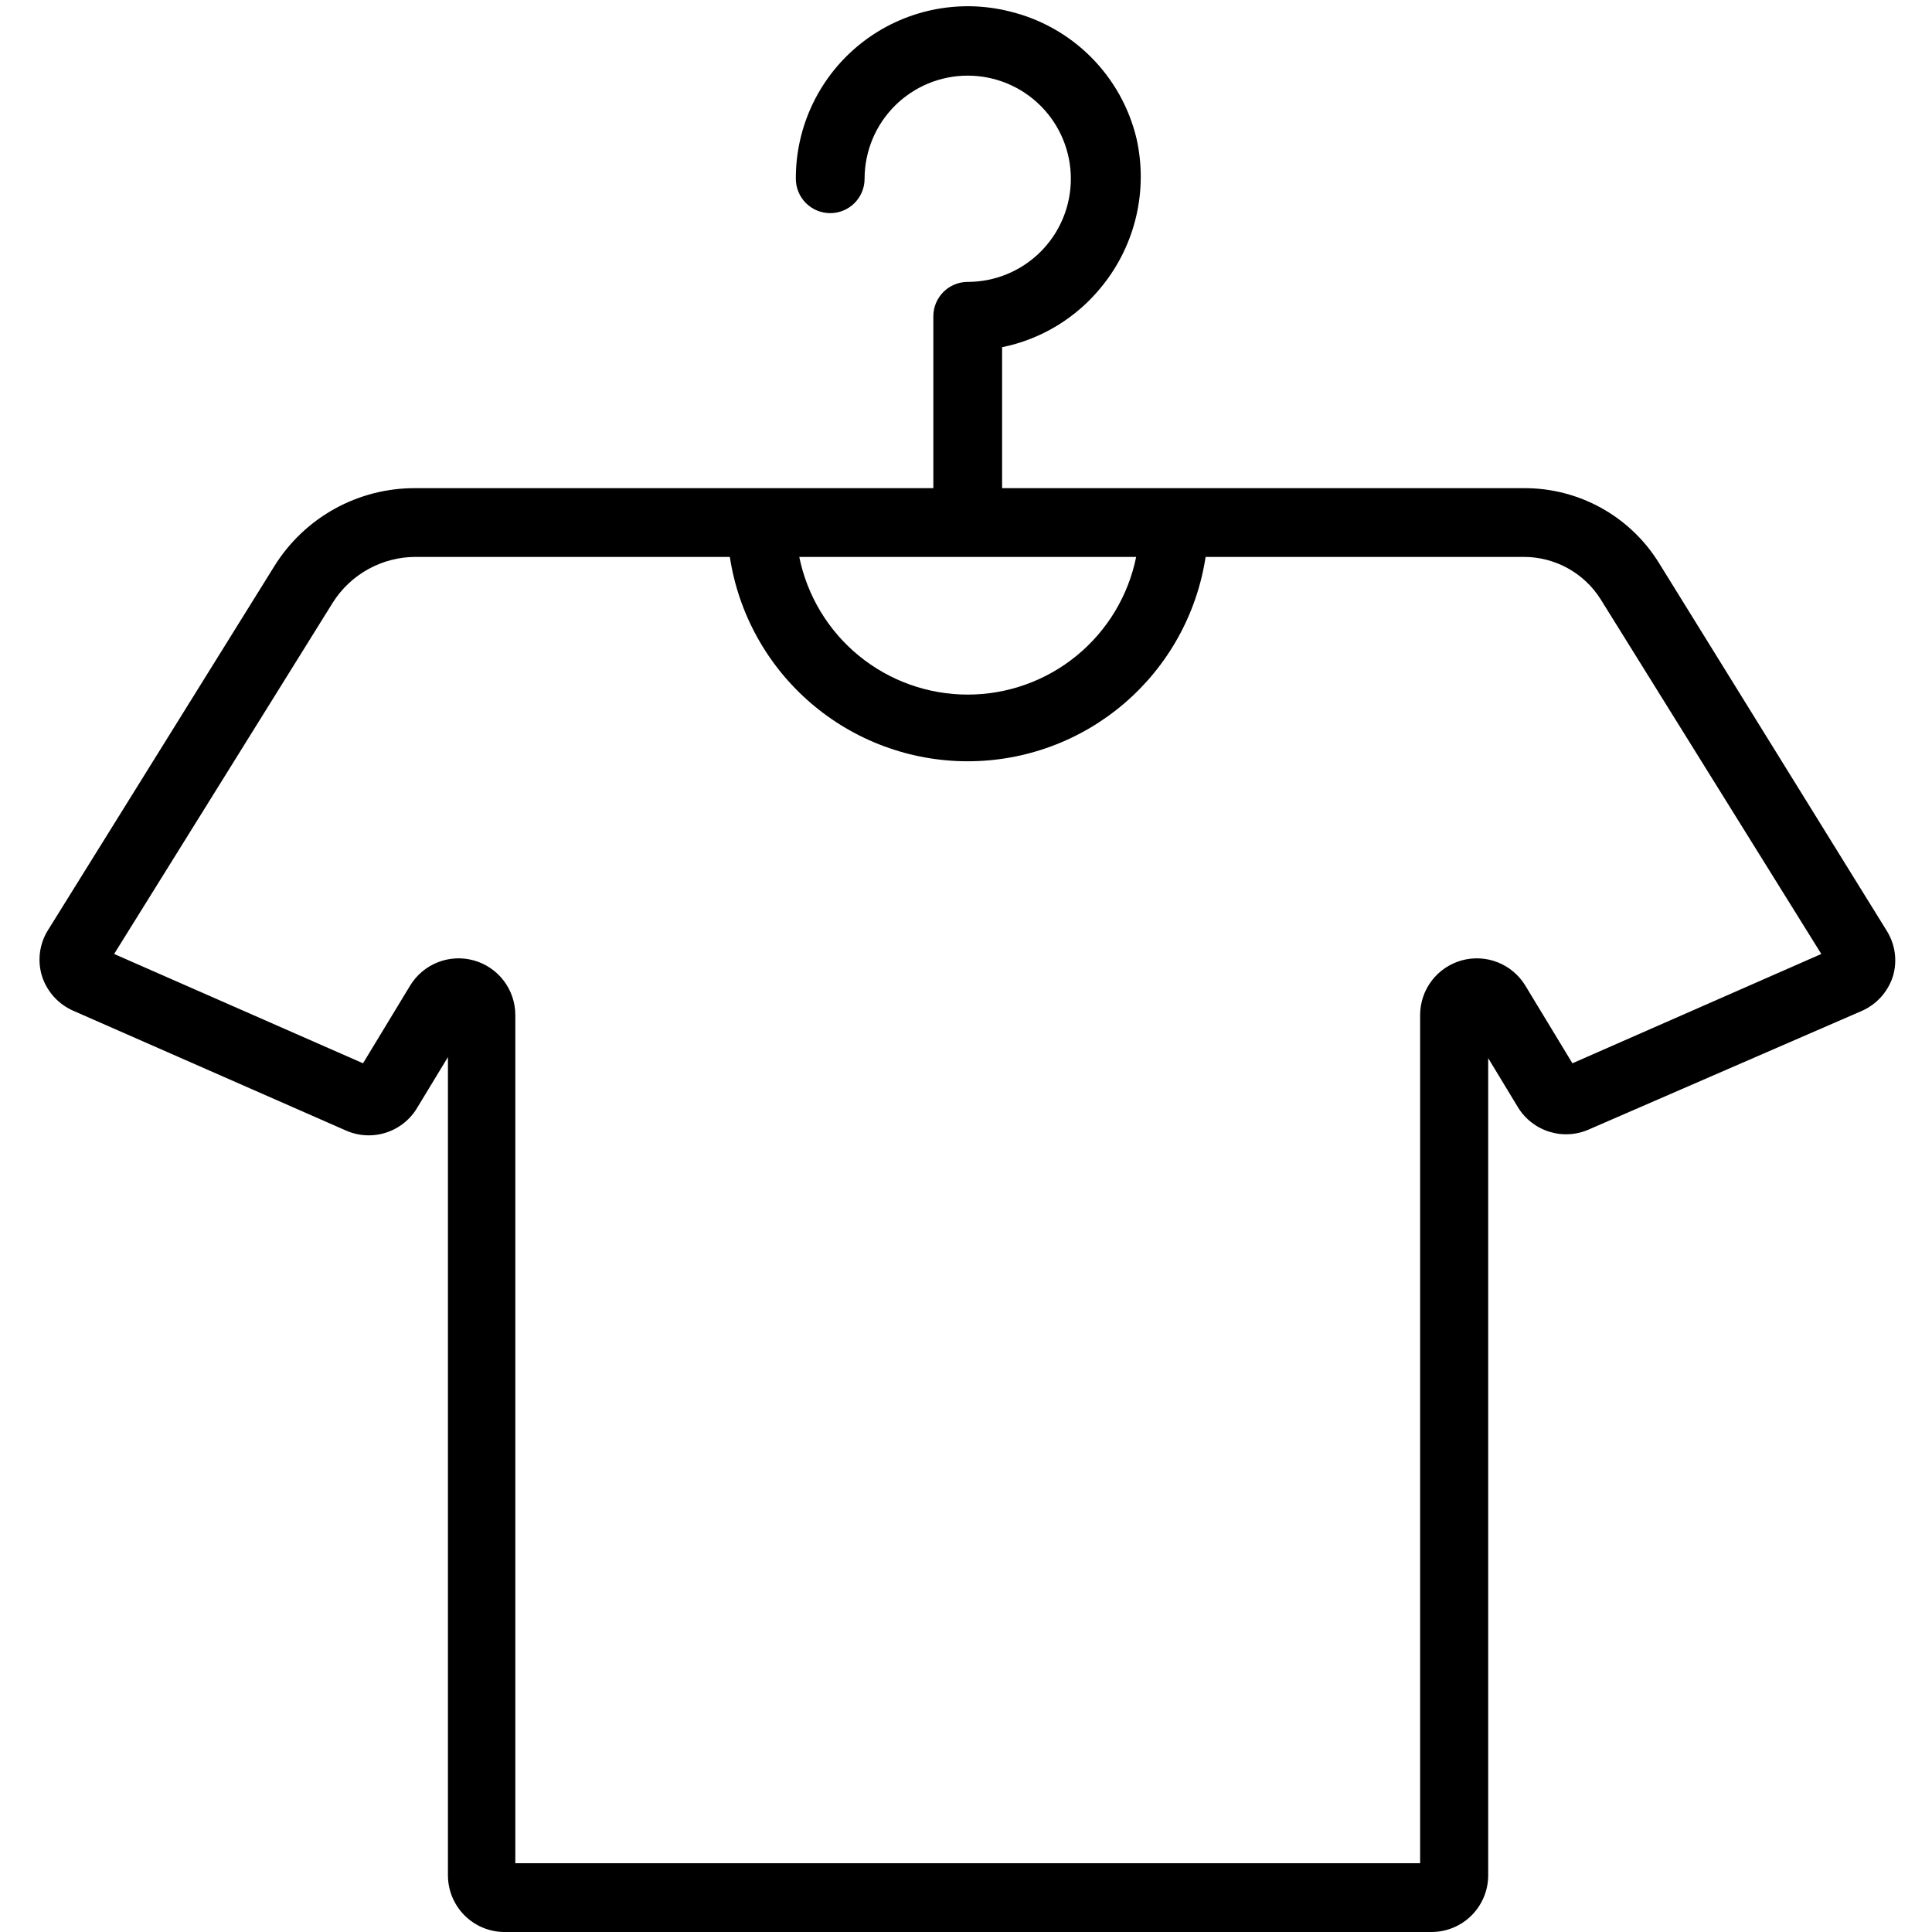 <svg version="1.2" preserveAspectRatio="xMidYMid meet" height="2000" viewBox="0 0 1500 1500" zoomAndPan="magnify" width="2000" xmlns:xlink="http://www.w3.org/1999/xlink" xmlns="http://www.w3.org/2000/svg"><g id="0fe106531e"><path d="M 57.383 784.965 L 268.238 877.578 C 269.465 878.137 270.715 878.633 271.988 879.074 C 273.262 879.516 274.555 879.895 275.863 880.215 C 277.172 880.535 278.492 880.797 279.824 880.996 C 281.156 881.195 282.496 881.332 283.84 881.406 C 285.188 881.48 286.531 881.496 287.879 881.445 C 289.227 881.398 290.566 881.285 291.902 881.113 C 293.238 880.941 294.566 880.707 295.879 880.41 C 297.195 880.117 298.492 879.762 299.773 879.348 C 301.055 878.93 302.316 878.457 303.555 877.926 C 304.793 877.395 306.004 876.809 307.188 876.164 C 308.371 875.52 309.523 874.824 310.641 874.074 C 311.762 873.324 312.844 872.527 313.891 871.676 C 314.938 870.828 315.941 869.93 316.902 868.988 C 317.867 868.047 318.785 867.062 319.656 866.035 C 320.527 865.008 321.352 863.941 322.125 862.84 C 322.898 861.738 323.621 860.602 324.289 859.43 L 347.777 820.73 L 347.777 1456.227 C 347.785 1457.641 347.859 1459.055 348.004 1460.461 C 348.148 1461.867 348.359 1463.266 348.641 1464.652 C 348.918 1466.039 349.262 1467.41 349.672 1468.762 C 350.086 1470.117 350.559 1471.449 351.098 1472.758 C 351.637 1474.062 352.238 1475.344 352.902 1476.594 C 353.562 1477.844 354.285 1479.059 355.062 1480.238 C 355.844 1481.422 356.676 1482.559 357.566 1483.66 C 358.457 1484.762 359.398 1485.816 360.387 1486.824 C 361.379 1487.836 362.418 1488.793 363.5 1489.703 C 364.582 1490.613 365.707 1491.469 366.875 1492.27 C 368.039 1493.07 369.242 1493.816 370.48 1494.5 C 371.719 1495.184 372.984 1495.809 374.281 1496.371 C 375.582 1496.938 376.902 1497.434 378.25 1497.871 C 379.594 1498.309 380.957 1498.676 382.34 1498.98 C 383.723 1499.285 385.113 1499.523 386.52 1499.691 C 387.922 1499.863 389.332 1499.965 390.746 1500 L 1111.387 1500 C 1112.824 1500 1114.258 1499.93 1115.688 1499.789 C 1117.117 1499.648 1118.539 1499.438 1119.945 1499.16 C 1121.355 1498.883 1122.75 1498.535 1124.125 1498.117 C 1125.5 1497.703 1126.852 1497.223 1128.18 1496.672 C 1129.508 1496.125 1130.805 1495.516 1132.074 1494.84 C 1133.344 1494.164 1134.574 1493.43 1135.773 1492.633 C 1136.969 1491.84 1138.121 1490.984 1139.234 1490.078 C 1140.348 1489.168 1141.414 1488.207 1142.434 1487.195 C 1143.453 1486.184 1144.422 1485.121 1145.336 1484.016 C 1146.25 1482.906 1147.109 1481.758 1147.914 1480.566 C 1148.715 1479.375 1149.457 1478.148 1150.141 1476.883 C 1150.824 1475.617 1151.441 1474.324 1152 1473 C 1152.555 1471.676 1153.043 1470.324 1153.469 1468.953 C 1153.891 1467.578 1154.246 1466.188 1154.535 1464.781 C 1154.824 1463.375 1155.043 1461.957 1155.191 1460.527 C 1155.34 1459.098 1155.418 1457.664 1155.426 1456.227 L 1155.426 821.531 L 1178.379 859.43 C 1179.062 860.566 1179.797 861.672 1180.582 862.742 C 1181.363 863.812 1182.195 864.844 1183.074 865.836 C 1183.949 866.832 1184.871 867.785 1185.836 868.695 C 1186.801 869.605 1187.801 870.473 1188.844 871.293 C 1189.887 872.109 1190.965 872.883 1192.078 873.605 C 1193.191 874.324 1194.332 874.996 1195.508 875.613 C 1196.68 876.23 1197.879 876.793 1199.105 877.301 C 1200.328 877.812 1201.574 878.262 1202.84 878.66 C 1204.105 879.055 1205.387 879.391 1206.684 879.672 C 1207.98 879.949 1209.289 880.172 1210.605 880.332 C 1211.922 880.492 1213.242 880.59 1214.566 880.633 C 1215.895 880.672 1217.219 880.652 1218.543 880.57 C 1219.867 880.492 1221.184 880.352 1222.492 880.152 C 1223.805 879.953 1225.105 879.691 1226.391 879.375 C 1227.68 879.059 1228.949 878.68 1230.203 878.246 C 1231.457 877.812 1232.688 877.324 1233.898 876.777 L 1445.285 784.965 C 1448.137 783.723 1450.828 782.199 1453.355 780.387 C 1455.883 778.578 1458.195 776.52 1460.289 774.223 C 1462.383 771.922 1464.211 769.426 1465.773 766.738 C 1467.34 764.051 1468.605 761.23 1469.574 758.273 C 1470.484 755.297 1471.066 752.254 1471.32 749.152 C 1471.574 746.047 1471.496 742.953 1471.082 739.867 C 1470.664 736.781 1469.926 733.773 1468.863 730.848 C 1467.797 727.918 1466.434 725.141 1464.77 722.508 L 1288.078 437.188 C 1286.707 434.965 1285.266 432.789 1283.754 430.656 C 1282.242 428.527 1280.668 426.445 1279.023 424.414 C 1277.379 422.387 1275.672 420.41 1273.902 418.488 C 1272.133 416.566 1270.301 414.707 1268.41 412.902 C 1266.523 411.098 1264.578 409.355 1262.574 407.676 C 1260.574 405.996 1258.523 404.383 1256.418 402.836 C 1254.316 401.285 1252.164 399.809 1249.965 398.398 C 1247.766 396.984 1245.523 395.648 1243.238 394.379 C 1240.957 393.113 1238.633 391.922 1236.273 390.801 C 1233.91 389.684 1231.516 388.641 1229.09 387.676 C 1226.664 386.711 1224.207 385.824 1221.723 385.016 C 1219.238 384.207 1216.73 383.477 1214.199 382.832 C 1211.672 382.184 1209.121 381.617 1206.555 381.133 C 1203.988 380.645 1201.406 380.242 1198.816 379.926 C 1196.223 379.605 1193.621 379.367 1191.016 379.215 C 1188.406 379.059 1185.797 378.988 1183.184 379.004 L 778.023 379.004 L 778.023 269.574 C 781.82 268.801 785.574 267.863 789.289 266.766 C 793.004 265.664 796.664 264.406 800.27 262.984 C 803.875 261.566 807.41 259.996 810.879 258.27 C 814.344 256.543 817.73 254.668 821.035 252.648 C 824.34 250.625 827.551 248.465 830.668 246.164 C 833.785 243.863 836.793 241.43 839.699 238.867 C 842.605 236.305 845.391 233.621 848.062 230.812 C 850.734 228.008 853.277 225.09 855.695 222.062 C 858.883 218.117 861.836 214.004 864.562 209.723 C 867.285 205.441 869.762 201.023 871.988 196.461 C 874.215 191.902 876.176 187.234 877.875 182.453 C 879.574 177.672 881 172.812 882.152 167.871 C 883.305 162.93 884.176 157.938 884.766 152.898 C 885.355 147.859 885.66 142.805 885.68 137.73 C 885.699 132.656 885.434 127.598 884.883 122.555 C 884.332 117.508 883.5 112.512 882.383 107.562 C 881.672 104.582 880.859 101.633 879.941 98.707 C 879.027 95.785 878.012 92.898 876.898 90.043 C 875.781 87.191 874.57 84.379 873.262 81.609 C 871.953 78.84 870.551 76.117 869.059 73.445 C 867.562 70.77 865.977 68.152 864.301 65.59 C 862.625 63.023 860.863 60.52 859.016 58.078 C 857.164 55.637 855.234 53.258 853.223 50.949 C 851.211 48.641 849.121 46.402 846.957 44.234 C 844.789 42.07 842.551 39.98 840.242 37.969 C 837.934 35.957 835.559 34.027 833.113 32.18 C 830.672 30.328 828.168 28.566 825.605 26.891 C 823.039 25.215 820.422 23.629 817.746 22.137 C 815.074 20.641 812.352 19.238 809.582 17.93 C 806.812 16.621 804 15.41 801.148 14.297 C 798.293 13.18 795.406 12.164 792.484 11.25 C 789.559 10.336 786.609 9.52 783.629 8.809 C 781.176 8.195 778.707 7.652 776.223 7.184 C 773.738 6.711 771.242 6.309 768.734 5.98 C 766.227 5.648 763.711 5.391 761.188 5.207 C 758.664 5.02 756.141 4.902 753.609 4.859 C 751.082 4.816 748.555 4.848 746.027 4.945 C 743.5 5.047 740.977 5.219 738.461 5.465 C 735.941 5.707 733.434 6.023 730.934 6.41 C 728.434 6.797 725.949 7.254 723.473 7.781 C 721 8.309 718.543 8.906 716.105 9.574 C 713.664 10.242 711.246 10.98 708.848 11.785 C 706.453 12.59 704.078 13.461 701.73 14.402 C 699.383 15.344 697.062 16.348 694.773 17.422 C 692.48 18.492 690.223 19.629 687.996 20.828 C 685.77 22.027 683.578 23.293 681.426 24.617 C 679.27 25.941 677.156 27.328 675.082 28.773 C 673.004 30.219 670.973 31.719 668.98 33.281 C 666.992 34.84 665.047 36.457 663.148 38.129 C 661.25 39.801 659.402 41.523 657.602 43.301 C 655.801 45.078 654.051 46.902 652.355 48.781 C 650.66 50.656 649.016 52.578 647.43 54.547 C 645.844 56.516 644.312 58.527 642.84 60.586 C 641.367 62.641 639.953 64.738 638.602 66.875 C 637.246 69.012 635.953 71.184 634.727 73.395 C 633.496 75.605 632.328 77.848 631.227 80.125 C 630.125 82.402 629.086 84.707 628.117 87.043 C 627.145 89.375 626.238 91.738 625.402 94.125 C 624.566 96.512 623.797 98.918 623.098 101.352 C 622.398 103.781 621.766 106.23 621.207 108.695 C 620.645 111.16 620.152 113.641 619.734 116.137 C 619.312 118.629 618.965 121.133 618.688 123.648 C 618.41 126.16 618.203 128.684 618.07 131.207 C 617.938 133.734 617.875 136.262 617.883 138.789 C 617.883 139.664 617.926 140.535 618.012 141.406 C 618.098 142.277 618.227 143.141 618.395 143.996 C 618.566 144.855 618.777 145.703 619.031 146.539 C 619.285 147.375 619.578 148.195 619.914 149.004 C 620.25 149.812 620.621 150.602 621.035 151.371 C 621.445 152.145 621.895 152.891 622.379 153.617 C 622.867 154.344 623.387 155.047 623.941 155.723 C 624.496 156.398 625.082 157.043 625.699 157.664 C 626.316 158.281 626.965 158.867 627.641 159.422 C 628.316 159.977 629.02 160.496 629.746 160.98 C 630.473 161.469 631.219 161.918 631.992 162.328 C 632.762 162.742 633.551 163.113 634.359 163.449 C 635.168 163.785 635.988 164.078 636.824 164.332 C 637.66 164.586 638.508 164.797 639.367 164.969 C 640.223 165.137 641.086 165.266 641.957 165.352 C 642.828 165.438 643.699 165.48 644.574 165.48 C 645.445 165.48 646.32 165.438 647.188 165.352 C 648.059 165.266 648.922 165.137 649.781 164.969 C 650.637 164.797 651.484 164.586 652.32 164.332 C 653.156 164.078 653.98 163.785 654.785 163.449 C 655.594 163.113 656.383 162.742 657.156 162.328 C 657.926 161.918 658.676 161.469 659.402 160.98 C 660.129 160.496 660.828 159.977 661.504 159.422 C 662.18 158.867 662.828 158.281 663.445 157.664 C 664.062 157.043 664.648 156.398 665.203 155.723 C 665.758 155.047 666.281 154.344 666.766 153.617 C 667.25 152.891 667.699 152.145 668.113 151.371 C 668.523 150.602 668.898 149.812 669.23 149.004 C 669.566 148.195 669.859 147.375 670.113 146.539 C 670.367 145.703 670.578 144.855 670.75 143.996 C 670.922 143.141 671.051 142.277 671.137 141.406 C 671.219 140.535 671.262 139.664 671.262 138.789 C 671.262 137.48 671.297 136.172 671.359 134.859 C 671.426 133.551 671.52 132.246 671.648 130.941 C 671.777 129.637 671.938 128.336 672.129 127.043 C 672.32 125.746 672.547 124.453 672.801 123.168 C 673.059 121.883 673.344 120.605 673.664 119.336 C 673.98 118.062 674.332 116.801 674.711 115.547 C 675.09 114.293 675.504 113.047 675.945 111.816 C 676.387 110.582 676.855 109.359 677.359 108.148 C 677.859 106.938 678.391 105.738 678.949 104.555 C 679.512 103.371 680.102 102.199 680.719 101.043 C 681.336 99.891 681.98 98.75 682.656 97.625 C 683.328 96.5 684.031 95.395 684.758 94.305 C 685.484 93.215 686.238 92.145 687.02 91.09 C 687.801 90.039 688.605 89.008 689.438 87.992 C 690.27 86.98 691.125 85.988 692.004 85.016 C 692.887 84.047 693.789 83.098 694.715 82.172 C 695.641 81.246 696.59 80.34 697.562 79.461 C 698.531 78.582 699.523 77.727 700.539 76.895 C 701.551 76.062 702.582 75.258 703.637 74.477 C 704.688 73.695 705.758 72.941 706.848 72.215 C 707.938 71.484 709.047 70.785 710.168 70.109 C 711.293 69.438 712.434 68.793 713.59 68.172 C 714.746 67.555 715.914 66.969 717.098 66.406 C 718.285 65.848 719.48 65.316 720.691 64.812 C 721.902 64.312 723.125 63.84 724.359 63.398 C 725.594 62.957 726.836 62.547 728.09 62.168 C 729.344 61.785 730.609 61.438 731.879 61.117 C 733.148 60.801 734.43 60.512 735.715 60.258 C 737 60 738.289 59.777 739.586 59.586 C 740.883 59.395 742.184 59.234 743.484 59.105 C 744.789 58.977 746.098 58.879 747.406 58.816 C 748.715 58.75 750.023 58.719 751.336 58.719 C 752.645 58.719 753.953 58.75 755.262 58.816 C 756.57 58.879 757.879 58.977 759.184 59.105 C 760.488 59.234 761.785 59.395 763.082 59.586 C 764.379 59.777 765.672 60 766.957 60.258 C 768.242 60.512 769.52 60.801 770.789 61.117 C 772.062 61.438 773.324 61.785 774.578 62.168 C 775.832 62.547 777.074 62.957 778.309 63.398 C 779.543 63.84 780.766 64.312 781.977 64.812 C 783.188 65.316 784.383 65.848 785.57 66.406 C 786.754 66.969 787.926 67.555 789.078 68.172 C 790.234 68.793 791.375 69.438 792.5 70.109 C 793.625 70.785 794.73 71.484 795.82 72.215 C 796.91 72.941 797.98 73.695 799.031 74.477 C 800.086 75.258 801.117 76.062 802.133 76.895 C 803.145 77.727 804.137 78.582 805.105 79.461 C 806.078 80.34 807.027 81.246 807.953 82.172 C 808.879 83.098 809.785 84.047 810.664 85.016 C 811.543 85.988 812.398 86.98 813.23 87.992 C 814.062 89.008 814.867 90.039 815.648 91.09 C 816.43 92.145 817.184 93.215 817.91 94.305 C 818.641 95.395 819.34 96.5 820.016 97.625 C 820.688 98.75 821.332 99.891 821.949 101.043 C 822.57 102.199 823.156 103.371 823.719 104.555 C 824.277 105.738 824.809 106.938 825.309 108.148 C 825.812 109.359 826.285 110.582 826.727 111.816 C 827.168 113.047 827.578 114.293 827.957 115.547 C 828.34 116.801 828.688 118.062 829.004 119.336 C 829.324 120.605 829.609 121.883 829.867 123.168 C 830.121 124.453 830.348 125.746 830.539 127.043 C 830.73 128.336 830.891 129.637 831.02 130.941 C 831.148 132.246 831.246 133.551 831.309 134.859 C 831.375 136.172 831.406 137.48 831.406 138.789 C 831.406 140.102 831.375 141.41 831.309 142.719 C 831.246 144.027 831.148 145.336 831.02 146.637 C 830.891 147.941 830.73 149.242 830.539 150.539 C 830.348 151.836 830.121 153.125 829.867 154.41 C 829.609 155.695 829.324 156.973 829.004 158.246 C 828.688 159.516 828.34 160.781 827.957 162.035 C 827.578 163.289 827.168 164.531 826.727 165.766 C 826.285 167 825.812 168.223 825.309 169.434 C 824.809 170.641 824.277 171.84 823.719 173.023 C 823.156 174.211 822.57 175.379 821.949 176.535 C 821.332 177.691 820.688 178.832 820.016 179.953 C 819.34 181.078 818.641 182.188 817.91 183.273 C 817.184 184.363 816.43 185.438 815.648 186.488 C 814.867 187.539 814.062 188.574 813.23 189.586 C 812.398 190.598 811.543 191.59 810.664 192.562 C 809.785 193.535 808.879 194.48 807.953 195.41 C 807.027 196.336 806.078 197.238 805.105 198.117 C 804.137 199 803.145 199.855 802.133 200.688 C 801.117 201.516 800.086 202.324 799.031 203.105 C 797.98 203.883 796.91 204.641 795.82 205.367 C 794.73 206.094 793.625 206.797 792.5 207.469 C 791.375 208.145 790.234 208.789 789.078 209.406 C 787.926 210.023 786.754 210.613 785.57 211.172 C 784.383 211.734 783.188 212.266 781.977 212.766 C 780.766 213.266 779.543 213.738 778.309 214.18 C 777.074 214.621 775.832 215.031 774.578 215.414 C 773.324 215.793 772.062 216.145 770.789 216.461 C 769.52 216.781 768.242 217.066 766.957 217.324 C 765.672 217.578 764.379 217.801 763.082 217.996 C 761.785 218.188 760.488 218.348 759.184 218.477 C 757.879 218.605 756.57 218.699 755.262 218.766 C 753.953 218.828 752.645 218.859 751.336 218.859 C 750.461 218.859 749.59 218.902 748.719 218.988 C 747.848 219.074 746.984 219.203 746.129 219.375 C 745.27 219.543 744.422 219.758 743.586 220.012 C 742.75 220.266 741.93 220.559 741.121 220.895 C 740.312 221.227 739.523 221.602 738.754 222.012 C 737.98 222.426 737.234 222.875 736.508 223.359 C 735.777 223.844 735.078 224.363 734.402 224.918 C 733.727 225.473 733.078 226.059 732.461 226.68 C 731.844 227.297 731.258 227.945 730.703 228.621 C 730.148 229.297 729.629 229.996 729.141 230.723 C 728.656 231.449 728.207 232.199 727.797 232.969 C 727.383 233.742 727.012 234.531 726.676 235.336 C 726.34 236.145 726.047 236.969 725.793 237.805 C 725.539 238.641 725.328 239.488 725.156 240.344 C 724.988 241.203 724.859 242.066 724.773 242.934 C 724.688 243.805 724.645 244.676 724.645 245.551 L 724.645 379.004 L 322.688 379.004 C 319.957 378.984 317.23 379.055 314.508 379.211 C 311.781 379.367 309.066 379.613 306.355 379.941 C 303.648 380.273 300.953 380.691 298.27 381.191 C 295.59 381.695 292.926 382.281 290.281 382.953 C 287.637 383.629 285.016 384.383 282.418 385.223 C 279.824 386.066 277.254 386.988 274.719 387.992 C 272.18 388.996 269.68 390.078 267.211 391.242 C 264.742 392.406 262.312 393.648 259.926 394.969 C 257.535 396.289 255.191 397.684 252.891 399.152 C 250.594 400.621 248.34 402.16 246.141 403.773 C 243.938 405.387 241.793 407.07 239.699 408.82 C 237.605 410.57 235.57 412.387 233.59 414.266 C 231.613 416.145 229.699 418.086 227.844 420.09 C 225.988 422.094 224.203 424.152 222.48 426.27 C 220.758 428.387 219.105 430.555 217.523 432.777 C 215.938 435 214.426 437.273 212.988 439.59 L 37.367 721.977 C 35.703 724.605 34.336 727.387 33.273 730.312 C 32.211 733.238 31.469 736.246 31.055 739.332 C 30.641 742.418 30.559 745.516 30.812 748.617 C 31.07 751.723 31.652 754.762 32.562 757.738 C 33.527 760.77 34.801 763.664 36.391 766.418 C 37.98 769.172 39.848 771.723 41.988 774.074 C 44.133 776.422 46.5 778.516 49.098 780.352 C 51.691 782.188 54.457 783.727 57.383 784.965 Z M 882.117 432.383 C 881.738 434.25 881.32 436.109 880.859 437.961 C 880.402 439.809 879.902 441.648 879.367 443.477 C 878.828 445.305 878.254 447.117 877.637 448.922 C 877.023 450.727 876.367 452.516 875.676 454.289 C 874.984 456.066 874.254 457.824 873.488 459.57 C 872.719 461.312 871.914 463.039 871.074 464.75 C 870.234 466.461 869.355 468.148 868.441 469.824 C 867.527 471.496 866.578 473.145 865.594 474.777 C 864.609 476.41 863.59 478.02 862.539 479.605 C 861.484 481.195 860.398 482.758 859.277 484.301 C 858.156 485.84 857.004 487.355 855.82 488.848 C 854.633 490.34 853.418 491.805 852.168 493.246 C 850.922 494.688 849.641 496.098 848.332 497.484 C 847.023 498.867 845.688 500.223 844.32 501.551 C 842.953 502.879 841.559 504.176 840.137 505.445 C 838.715 506.715 837.266 507.949 835.789 509.156 C 834.316 510.363 832.812 511.535 831.289 512.676 C 829.762 513.82 828.215 514.926 826.641 516.004 C 825.066 517.078 823.473 518.117 821.855 519.125 C 820.238 520.133 818.598 521.105 816.938 522.039 C 815.281 522.977 813.602 523.879 811.902 524.742 C 810.207 525.609 808.488 526.438 806.758 527.227 C 805.023 528.02 803.273 528.773 801.508 529.488 C 799.742 530.203 797.961 530.883 796.168 531.523 C 794.375 532.164 792.566 532.766 790.746 533.328 C 788.926 533.891 787.094 534.414 785.25 534.898 C 783.406 535.383 781.555 535.828 779.691 536.23 C 777.832 536.637 775.961 537 774.086 537.328 C 772.207 537.652 770.324 537.934 768.434 538.18 C 766.543 538.422 764.648 538.629 762.75 538.789 C 760.852 538.953 758.953 539.074 757.047 539.156 C 755.145 539.238 753.238 539.281 751.336 539.281 C 749.43 539.281 747.523 539.238 745.621 539.156 C 743.719 539.074 741.816 538.953 739.918 538.789 C 738.02 538.629 736.125 538.422 734.234 538.18 C 732.348 537.934 730.461 537.652 728.586 537.328 C 726.707 537 724.836 536.637 722.977 536.23 C 721.113 535.828 719.262 535.383 717.418 534.898 C 715.574 534.414 713.746 533.891 711.926 533.328 C 710.102 532.766 708.297 532.164 706.5 531.523 C 704.707 530.883 702.926 530.203 701.16 529.488 C 699.395 528.773 697.645 528.02 695.914 527.227 C 694.18 526.438 692.465 525.609 690.766 524.742 C 689.066 523.879 687.391 522.977 685.73 522.039 C 684.07 521.105 682.434 520.133 680.816 519.125 C 679.195 518.117 677.602 517.078 676.027 516.004 C 674.457 514.926 672.906 513.82 671.379 512.676 C 669.855 511.535 668.355 510.363 666.879 509.156 C 665.402 507.949 663.957 506.715 662.531 505.445 C 661.109 504.176 659.715 502.879 658.348 501.551 C 656.984 500.223 655.645 498.867 654.336 497.484 C 653.027 496.098 651.75 494.688 650.5 493.246 C 649.254 491.805 648.035 490.34 646.852 488.848 C 645.664 487.355 644.512 485.84 643.391 484.301 C 642.273 482.758 641.184 481.195 640.133 479.605 C 639.078 478.02 638.059 476.41 637.074 474.777 C 636.09 473.145 635.141 471.496 634.227 469.824 C 633.312 468.148 632.438 466.461 631.594 464.75 C 630.754 463.039 629.949 461.312 629.184 459.57 C 628.414 457.824 627.684 456.066 626.992 454.289 C 626.301 452.516 625.648 450.727 625.031 448.922 C 624.418 447.117 623.84 445.305 623.305 443.477 C 622.766 441.648 622.266 439.809 621.809 437.961 C 621.352 436.109 620.93 434.25 620.551 432.383 Z M 258.363 467.883 C 260.07 465.176 261.938 462.59 263.973 460.117 C 266.004 457.648 268.184 455.316 270.512 453.121 C 272.836 450.926 275.293 448.883 277.879 447 C 280.461 445.113 283.156 443.398 285.957 441.852 C 288.758 440.309 291.645 438.945 294.617 437.762 C 297.59 436.582 300.625 435.59 303.723 434.793 C 306.82 433.992 309.953 433.395 313.129 432.988 C 316.301 432.586 319.488 432.387 322.688 432.383 L 566.637 432.383 C 567.055 435.117 567.531 437.836 568.066 440.547 C 568.605 443.258 569.203 445.953 569.859 448.637 C 570.516 451.32 571.23 453.988 572.008 456.641 C 572.781 459.293 573.617 461.926 574.508 464.543 C 575.398 467.156 576.352 469.75 577.355 472.324 C 578.363 474.898 579.43 477.445 580.547 479.973 C 581.668 482.496 582.844 484.996 584.074 487.469 C 585.309 489.945 586.594 492.391 587.934 494.805 C 589.27 497.223 590.664 499.605 592.109 501.961 C 593.555 504.316 595.051 506.637 596.602 508.926 C 598.148 511.215 599.746 513.469 601.395 515.684 C 603.043 517.902 604.742 520.082 606.484 522.223 C 608.23 524.367 610.023 526.469 611.859 528.531 C 613.699 530.594 615.582 532.613 617.512 534.594 C 619.438 536.574 621.41 538.508 623.426 540.398 C 625.438 542.293 627.492 544.137 629.59 545.938 C 631.684 547.738 633.82 549.492 635.992 551.195 C 638.168 552.902 640.375 554.559 642.625 556.168 C 644.871 557.773 647.152 559.332 649.469 560.84 C 651.785 562.344 654.133 563.801 656.516 565.203 C 658.895 566.605 661.305 567.953 663.746 569.246 C 666.188 570.543 668.656 571.785 671.148 572.969 C 673.645 574.156 676.168 575.285 678.711 576.359 C 681.258 577.434 683.824 578.449 686.418 579.41 C 689.008 580.371 691.617 581.273 694.25 582.117 C 696.879 582.961 699.527 583.746 702.195 584.473 C 704.859 585.199 707.539 585.867 710.234 586.477 C 712.93 587.082 715.637 587.629 718.359 588.117 C 721.078 588.605 723.805 589.031 726.547 589.398 C 729.285 589.766 732.027 590.07 734.781 590.316 C 737.535 590.562 740.289 590.746 743.051 590.867 C 745.809 590.988 748.57 591.051 751.336 591.051 C 754.098 591.051 756.859 590.988 759.621 590.867 C 762.379 590.746 765.137 590.562 767.887 590.316 C 770.641 590.07 773.387 589.766 776.125 589.398 C 778.863 589.031 781.59 588.605 784.312 588.117 C 787.031 587.629 789.738 587.082 792.434 586.477 C 795.129 585.867 797.809 585.199 800.477 584.473 C 803.141 583.746 805.789 582.961 808.422 582.117 C 811.051 581.273 813.66 580.371 816.254 579.41 C 818.844 578.449 821.41 577.434 823.957 576.359 C 826.504 575.285 829.023 574.156 831.52 572.969 C 834.016 571.785 836.484 570.543 838.922 569.246 C 841.363 567.953 843.773 566.605 846.156 565.203 C 848.535 563.801 850.883 562.344 853.199 560.84 C 855.516 559.332 857.797 557.773 860.047 556.168 C 862.293 554.559 864.504 552.902 866.676 551.195 C 868.852 549.492 870.984 547.738 873.082 545.938 C 875.176 544.137 877.23 542.293 879.246 540.398 C 881.258 538.508 883.23 536.574 885.156 534.594 C 887.086 532.613 888.969 530.594 890.809 528.531 C 892.645 526.469 894.438 524.367 896.184 522.223 C 897.93 520.082 899.625 517.902 901.273 515.684 C 902.922 513.469 904.52 511.215 906.07 508.926 C 907.617 506.637 909.113 504.316 910.559 501.961 C 912.004 499.605 913.398 497.223 914.738 494.805 C 916.078 492.391 917.363 489.945 918.594 487.469 C 919.824 484.996 921 482.496 922.121 479.973 C 923.242 477.445 924.305 474.898 925.312 472.324 C 926.32 469.75 927.27 467.156 928.16 464.543 C 929.055 461.926 929.887 459.293 930.66 456.641 C 931.438 453.988 932.152 451.32 932.809 448.637 C 933.469 445.953 934.062 443.258 934.602 440.547 C 935.137 437.836 935.617 435.117 936.031 432.383 L 1183.184 432.383 C 1186.145 432.387 1189.09 432.574 1192.027 432.949 C 1194.965 433.32 1197.863 433.879 1200.73 434.617 C 1203.594 435.355 1206.402 436.273 1209.152 437.363 C 1211.902 438.457 1214.574 439.719 1217.164 441.148 C 1219.758 442.578 1222.246 444.164 1224.641 445.906 C 1227.031 447.648 1229.305 449.535 1231.457 451.566 C 1233.609 453.594 1235.629 455.75 1237.512 458.035 C 1239.395 460.32 1241.125 462.711 1242.703 465.215 L 1414.059 740.66 L 1220.82 825.535 L 1184.254 765.215 C 1183.637 764.195 1182.977 763.207 1182.277 762.246 C 1181.582 761.281 1180.844 760.348 1180.07 759.445 C 1179.297 758.543 1178.488 757.672 1177.645 756.832 C 1176.801 755.996 1175.926 755.191 1175.016 754.426 C 1174.105 753.656 1173.168 752.93 1172.199 752.238 C 1171.23 751.547 1170.238 750.898 1169.215 750.285 C 1168.195 749.676 1167.152 749.109 1166.086 748.582 C 1165.02 748.059 1163.934 747.574 1162.824 747.137 C 1161.719 746.699 1160.598 746.309 1159.461 745.961 C 1158.324 745.613 1157.172 745.312 1156.012 745.059 C 1154.848 744.805 1153.68 744.602 1152.5 744.441 C 1151.32 744.281 1150.137 744.172 1148.949 744.109 C 1147.762 744.047 1146.574 744.031 1145.387 744.062 C 1144.195 744.098 1143.012 744.18 1141.828 744.309 C 1140.645 744.438 1139.473 744.613 1138.305 744.84 C 1137.137 745.062 1135.977 745.336 1134.832 745.652 C 1133.688 745.973 1132.555 746.336 1131.438 746.746 C 1130.32 747.156 1129.223 747.609 1128.145 748.109 C 1127.066 748.609 1126.008 749.148 1124.973 749.734 C 1123.934 750.32 1122.926 750.945 1121.941 751.609 C 1120.953 752.277 1120 752.984 1119.07 753.727 C 1118.141 754.473 1117.246 755.25 1116.383 756.066 C 1115.516 756.883 1114.688 757.734 1113.891 758.617 C 1113.094 759.504 1112.336 760.418 1111.613 761.363 C 1110.895 762.309 1110.211 763.281 1109.566 764.281 C 1108.926 765.281 1108.324 766.309 1107.762 767.355 C 1107.203 768.406 1106.688 769.477 1106.215 770.566 C 1105.742 771.66 1105.312 772.766 1104.93 773.895 C 1104.547 775.02 1104.207 776.16 1103.918 777.312 C 1103.625 778.465 1103.383 779.629 1103.188 780.801 C 1102.988 781.973 1102.84 783.152 1102.738 784.34 C 1102.637 785.523 1102.586 786.711 1102.582 787.898 L 1102.582 1446.617 L 400.09 1446.617 L 400.09 787.898 C 400.082 786.711 400.031 785.523 399.93 784.34 C 399.828 783.152 399.68 781.973 399.484 780.801 C 399.285 779.629 399.043 778.465 398.75 777.312 C 398.461 776.16 398.125 775.02 397.738 773.895 C 397.355 772.766 396.93 771.66 396.457 770.566 C 395.98 769.477 395.465 768.406 394.906 767.355 C 394.348 766.309 393.746 765.281 393.102 764.281 C 392.457 763.281 391.777 762.309 391.055 761.363 C 390.332 760.418 389.574 759.504 388.777 758.617 C 387.984 757.734 387.152 756.883 386.289 756.066 C 385.422 755.25 384.527 754.473 383.598 753.727 C 382.672 752.984 381.715 752.277 380.73 751.609 C 379.746 750.945 378.734 750.32 377.699 749.734 C 376.664 749.148 375.605 748.609 374.523 748.109 C 373.445 747.609 372.348 747.156 371.23 746.746 C 370.113 746.336 368.984 745.973 367.836 745.652 C 366.691 745.336 365.535 745.062 364.367 744.84 C 363.199 744.613 362.023 744.438 360.84 744.309 C 359.66 744.18 358.473 744.098 357.285 744.062 C 356.094 744.031 354.906 744.047 353.719 744.109 C 352.531 744.172 351.348 744.281 350.168 744.441 C 348.992 744.602 347.82 744.805 346.656 745.059 C 345.496 745.312 344.348 745.613 343.207 745.961 C 342.07 746.309 340.949 746.699 339.844 747.137 C 338.738 747.574 337.652 748.059 336.586 748.582 C 335.516 749.109 334.473 749.676 333.453 750.285 C 332.43 750.898 331.438 751.547 330.469 752.238 C 329.5 752.93 328.562 753.656 327.652 754.426 C 326.742 755.191 325.867 755.996 325.023 756.832 C 324.18 757.672 323.371 758.539 322.598 759.445 C 321.824 760.348 321.086 761.281 320.391 762.246 C 319.691 763.207 319.035 764.195 318.418 765.215 L 281.852 825.535 L 88.613 740.66 Z M 258.363 467.883" style="stroke:none;fill-rule:nonzero;fill:#000000;fill-opacity:1;"></path></g></svg>